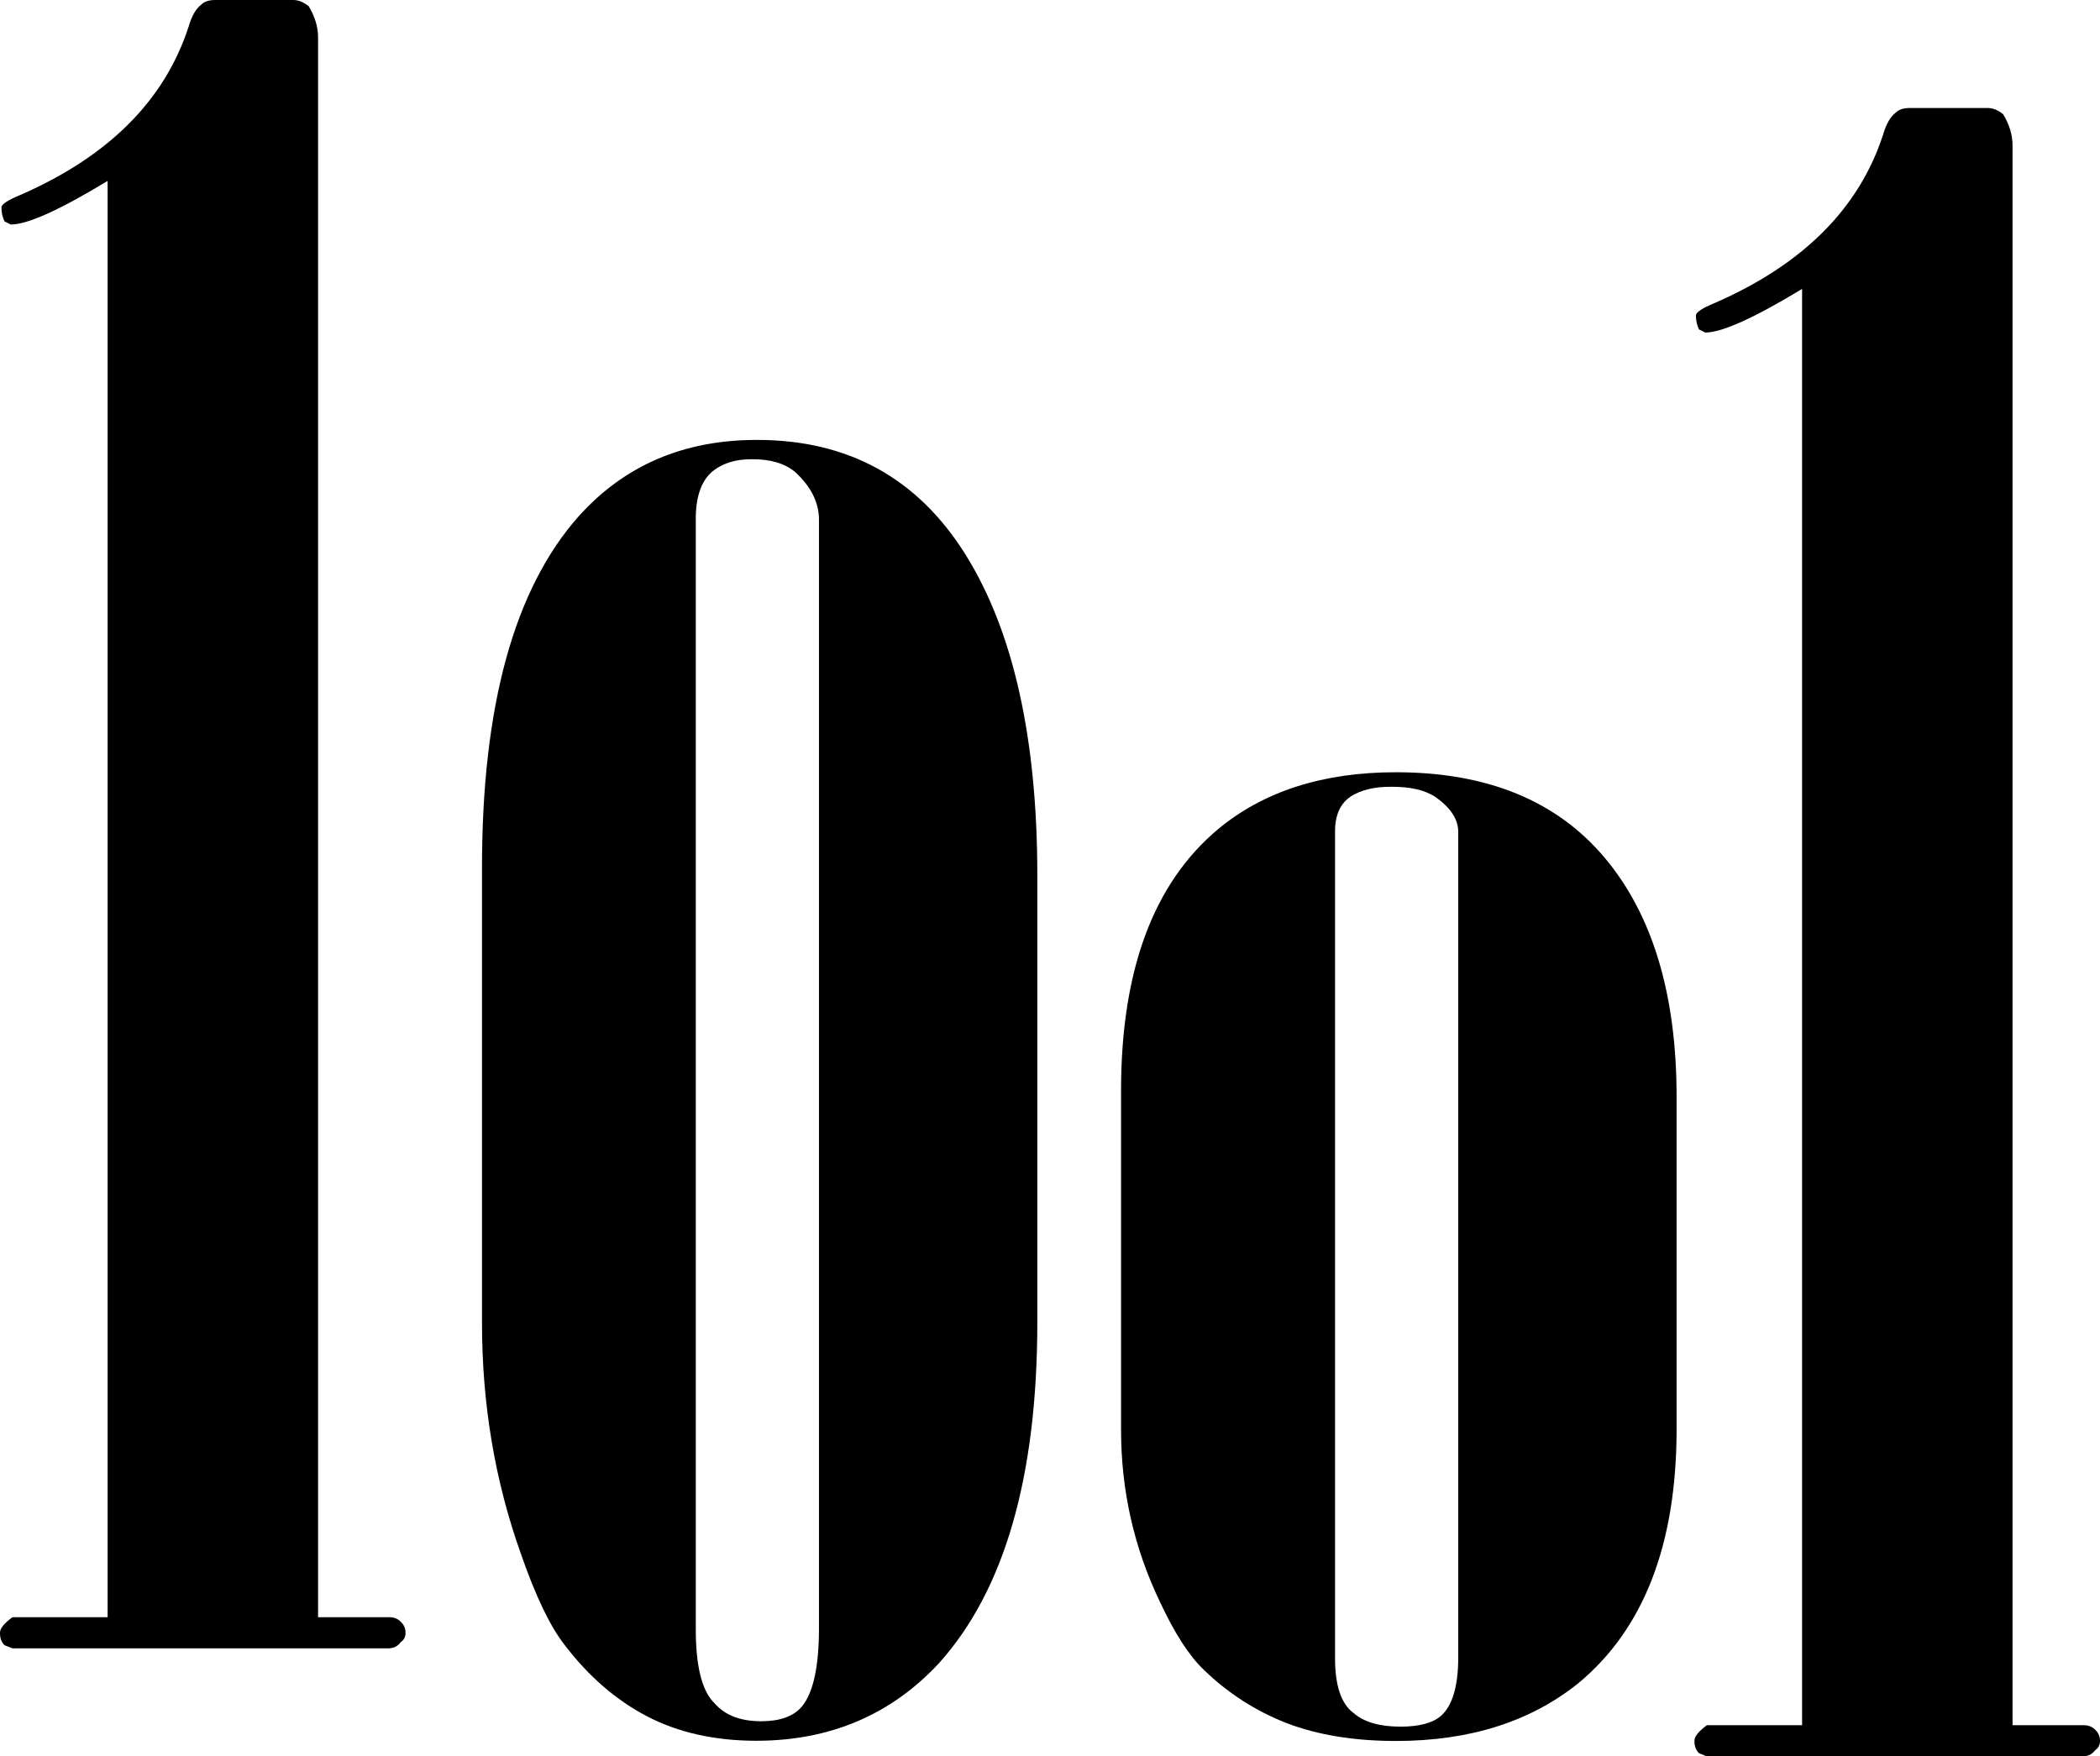 <?xml version="1.0" encoding="UTF-8" standalone="no"?>
<svg xmlns:xlink="http://www.w3.org/1999/xlink" height="422.8px" width="505.4px" xmlns="http://www.w3.org/2000/svg">
  <g transform="matrix(1.0, 0.0, 0.0, 1.0, -56.2, 3.4)">
    <path d="M132.75 5.6 L132.75 385.9 149.65 385.9 Q151.55 385.85 152.65 387.0 153.8 388.1 153.8 389.65 153.8 391.15 152.65 391.9 151.55 393.4 149.65 393.4 L59.2 393.4 57.3 392.65 Q56.15 391.5 56.2 389.65 56.15 388.15 59.2 385.9 L82.1 385.9 82.1 40.15 Q64.8 50.65 58.8 50.65 L57.3 49.9 Q56.55 48.4 56.55 46.55 56.55 45.4 61.05 43.55 92.95 29.65 101.6 3.0 102.7 -0.8 104.6 -2.25 105.7 -3.4 108.0 -3.4 L126.75 -3.4 Q128.65 -3.4 130.5 -1.9 132.75 1.85 132.75 5.6" fill="#000000" fill-rule="evenodd" stroke="none"/>
    <path d="M247.65 110.3 Q243.9 107.1 237.15 107.15 231.15 107.1 227.4 110.3 223.6 113.8 223.65 121.7 L223.65 388.5 Q223.6 402.2 228.15 406.6 231.9 410.95 239.4 410.95 246.15 410.95 249.15 407.45 253.3 402.5 253.3 388.5 L253.3 121.7 Q253.3 115.55 247.65 110.3 M238.3 102.5 Q271.3 102.45 288.6 130.15 305.85 157.85 305.85 207.4 L305.85 315.05 Q305.8 370.7 282.2 396.95 264.9 415.6 238.3 415.65 223.25 415.65 212.0 409.8 200.75 403.95 192.1 392.6 186.85 385.9 181.6 370.75 172.2 344.5 172.2 315.05 L172.2 205.4 Q172.2 147.05 195.5 120.85 212.0 102.5 238.3 102.5" fill="#000000" fill-rule="evenodd" stroke="none"/>
    <path d="M401.5 188.35 Q397.75 185.95 391.0 186.0 385.0 185.95 381.25 188.35 377.45 190.95 377.5 196.85 L377.5 395.55 Q377.45 405.7 382.0 409.0 385.75 412.25 393.25 412.25 400.0 412.25 403.0 409.65 407.15 405.95 407.15 395.55 L407.15 196.85 Q407.15 192.25 401.5 188.35 M392.15 182.5 Q425.15 182.5 442.45 203.15 459.7 223.75 459.7 260.65 L459.7 340.8 Q459.65 382.25 436.05 401.8 418.75 415.7 392.15 415.7 377.1 415.7 365.85 411.4 354.6 407.0 345.9 398.55 340.65 393.55 335.4 382.3 326.0 362.75 326.0 340.8 L326.0 259.15 Q326.0 215.75 349.35 196.2 365.85 182.5 392.15 182.5" fill="#000000" fill-rule="evenodd" stroke="none"/>
    <path d="M540.55 31.6 L540.55 411.9 557.45 411.9 Q559.35 411.85 560.45 413.0 561.6 414.1 561.6 415.65 561.6 417.15 560.45 417.9 559.35 419.4 557.45 419.4 L467.0 419.4 465.1 418.65 Q463.95 417.5 464.0 415.65 463.95 414.15 467.0 411.9 L489.9 411.9 489.9 66.15 Q472.6 76.65 466.6 76.65 L465.1 75.9 Q464.35 74.4 464.35 72.55 464.35 71.4 468.85 69.55 500.75 55.65 509.4 29.0 510.5 25.2 512.4 23.75 513.5 22.6 515.8 22.6 L534.55 22.6 Q536.45 22.6 538.3 24.1 540.55 27.85 540.55 31.6" fill="#000000" fill-rule="evenodd" stroke="none"/>
  </g>
</svg>

